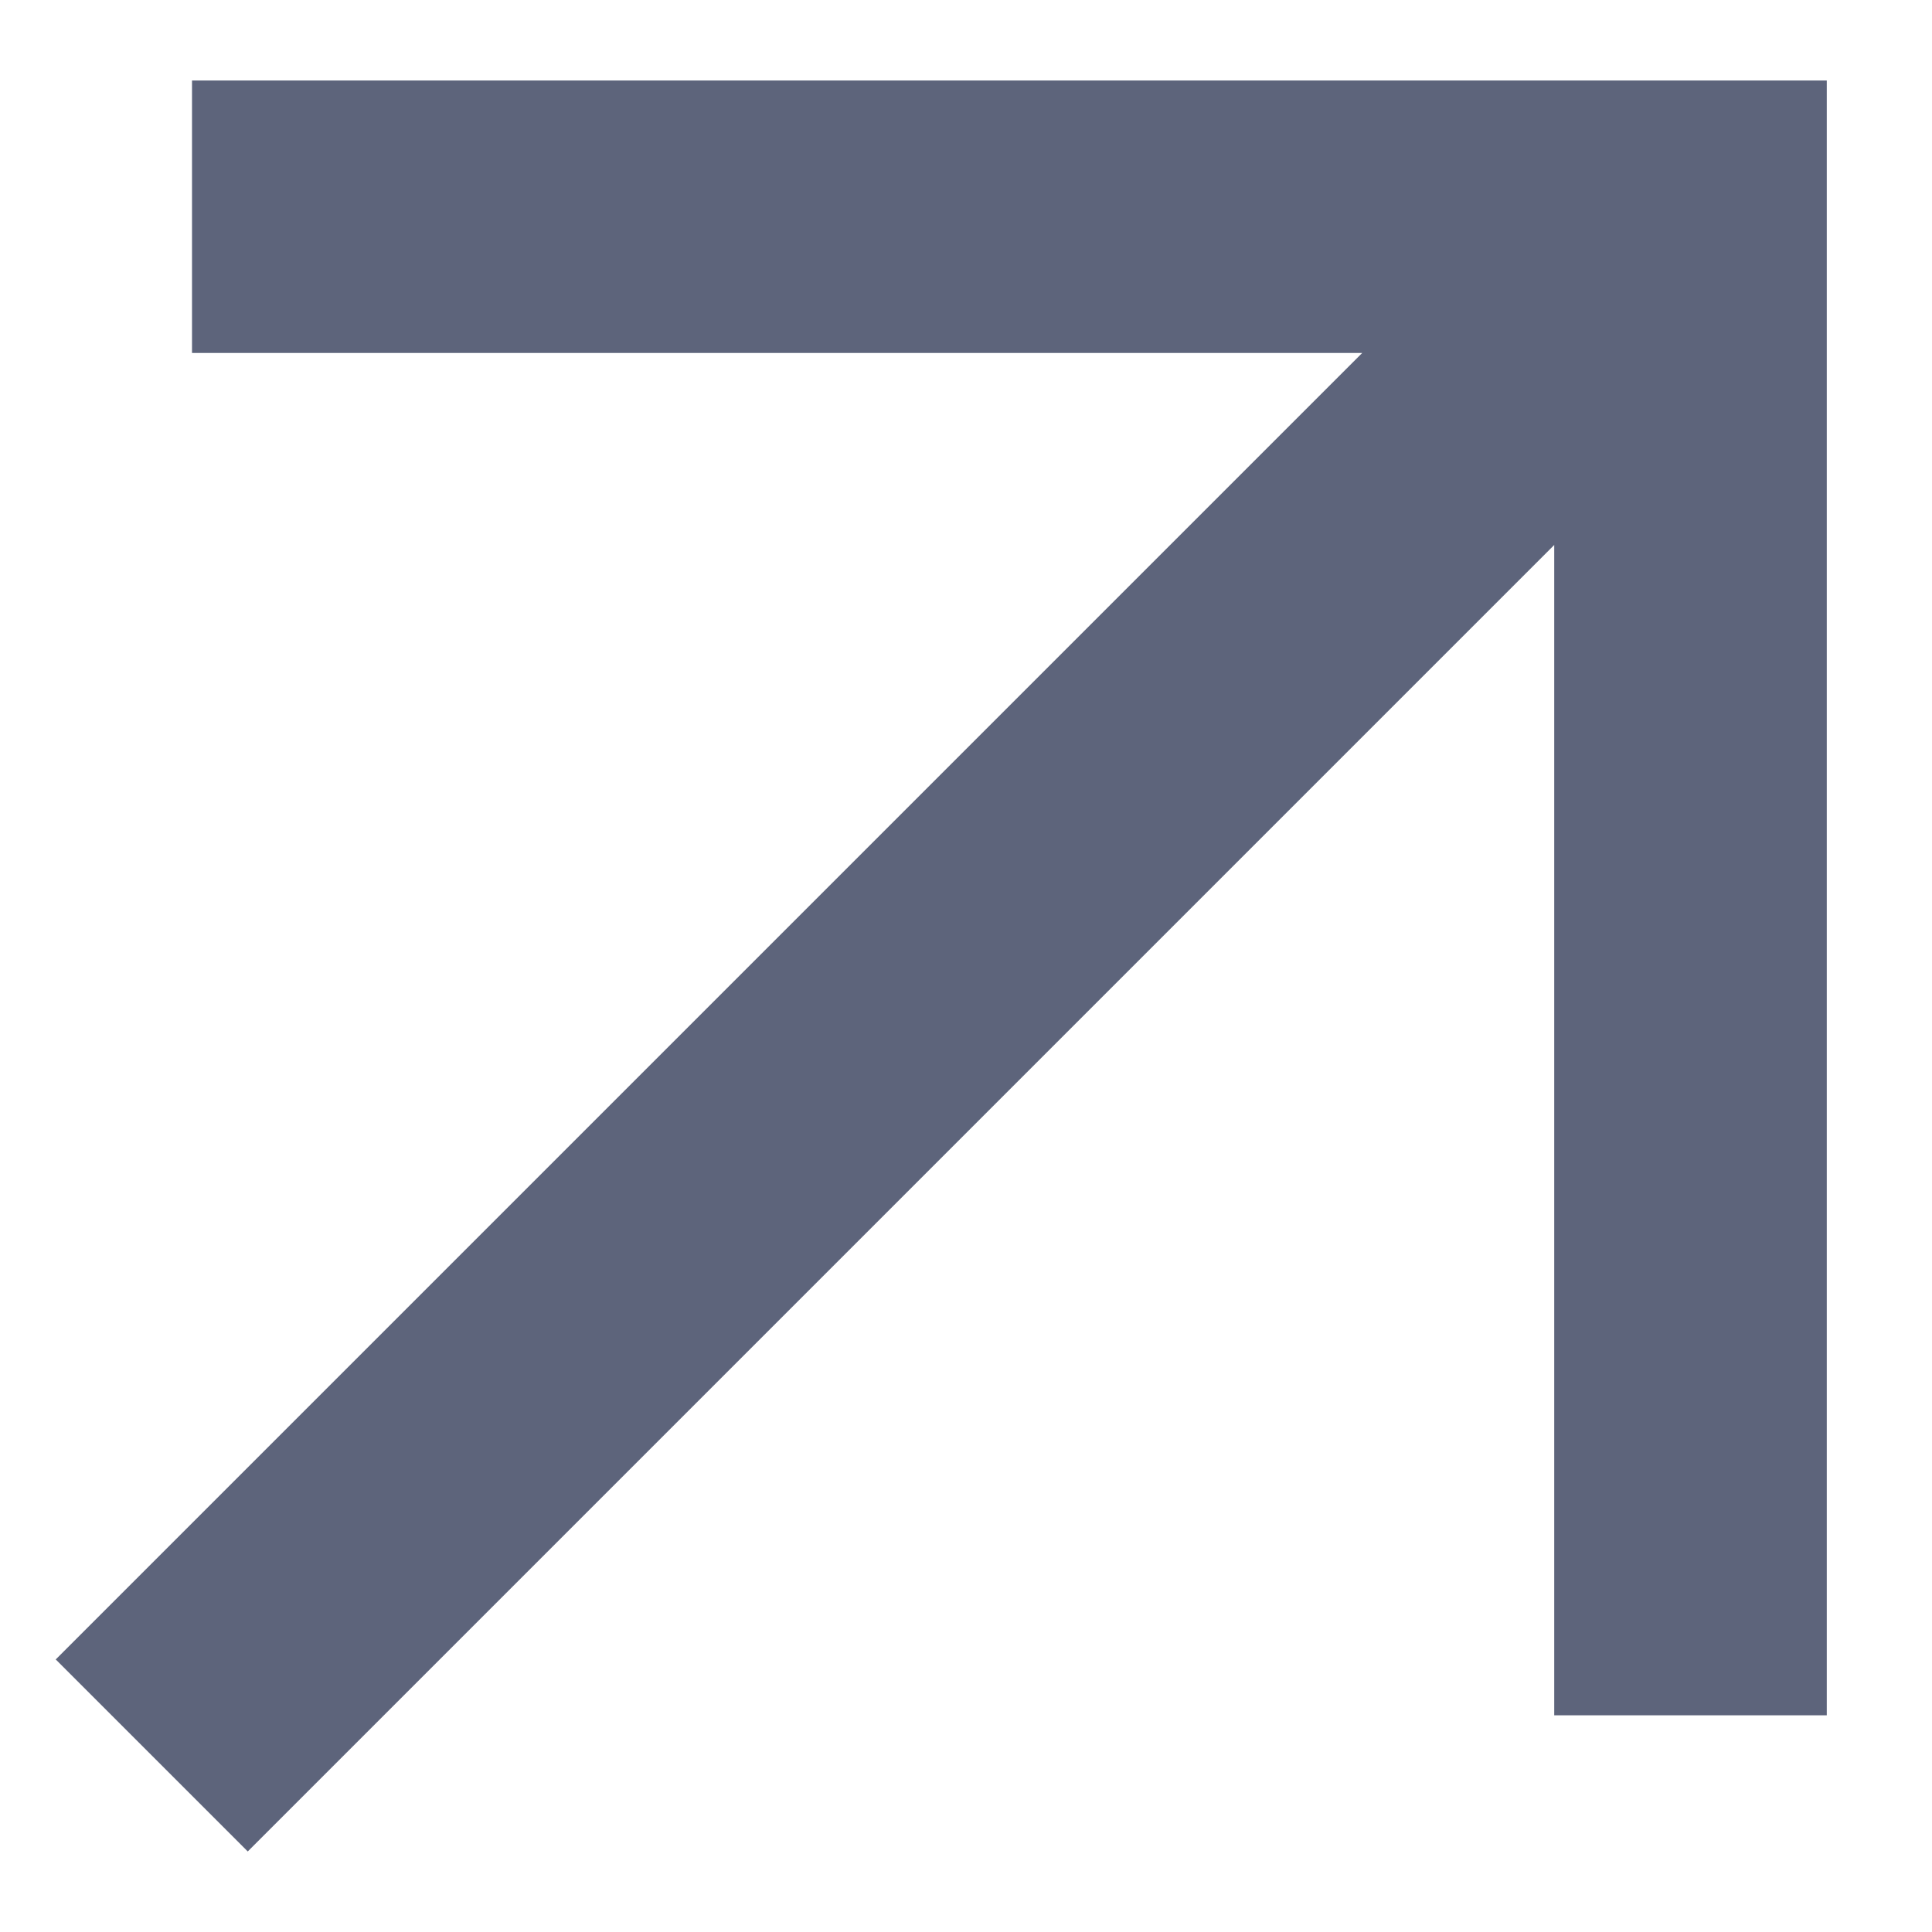 <svg width="13" height="13" viewBox="0 0 13 13" fill="none" xmlns="http://www.w3.org/2000/svg">
<path d="M1.292 0.542V2.375H9.166L0.375 11.166L1.667 12.458L10.458 3.667V11.542H12.292V0.542H1.292Z" fill="#5D647B"/>
</svg>
